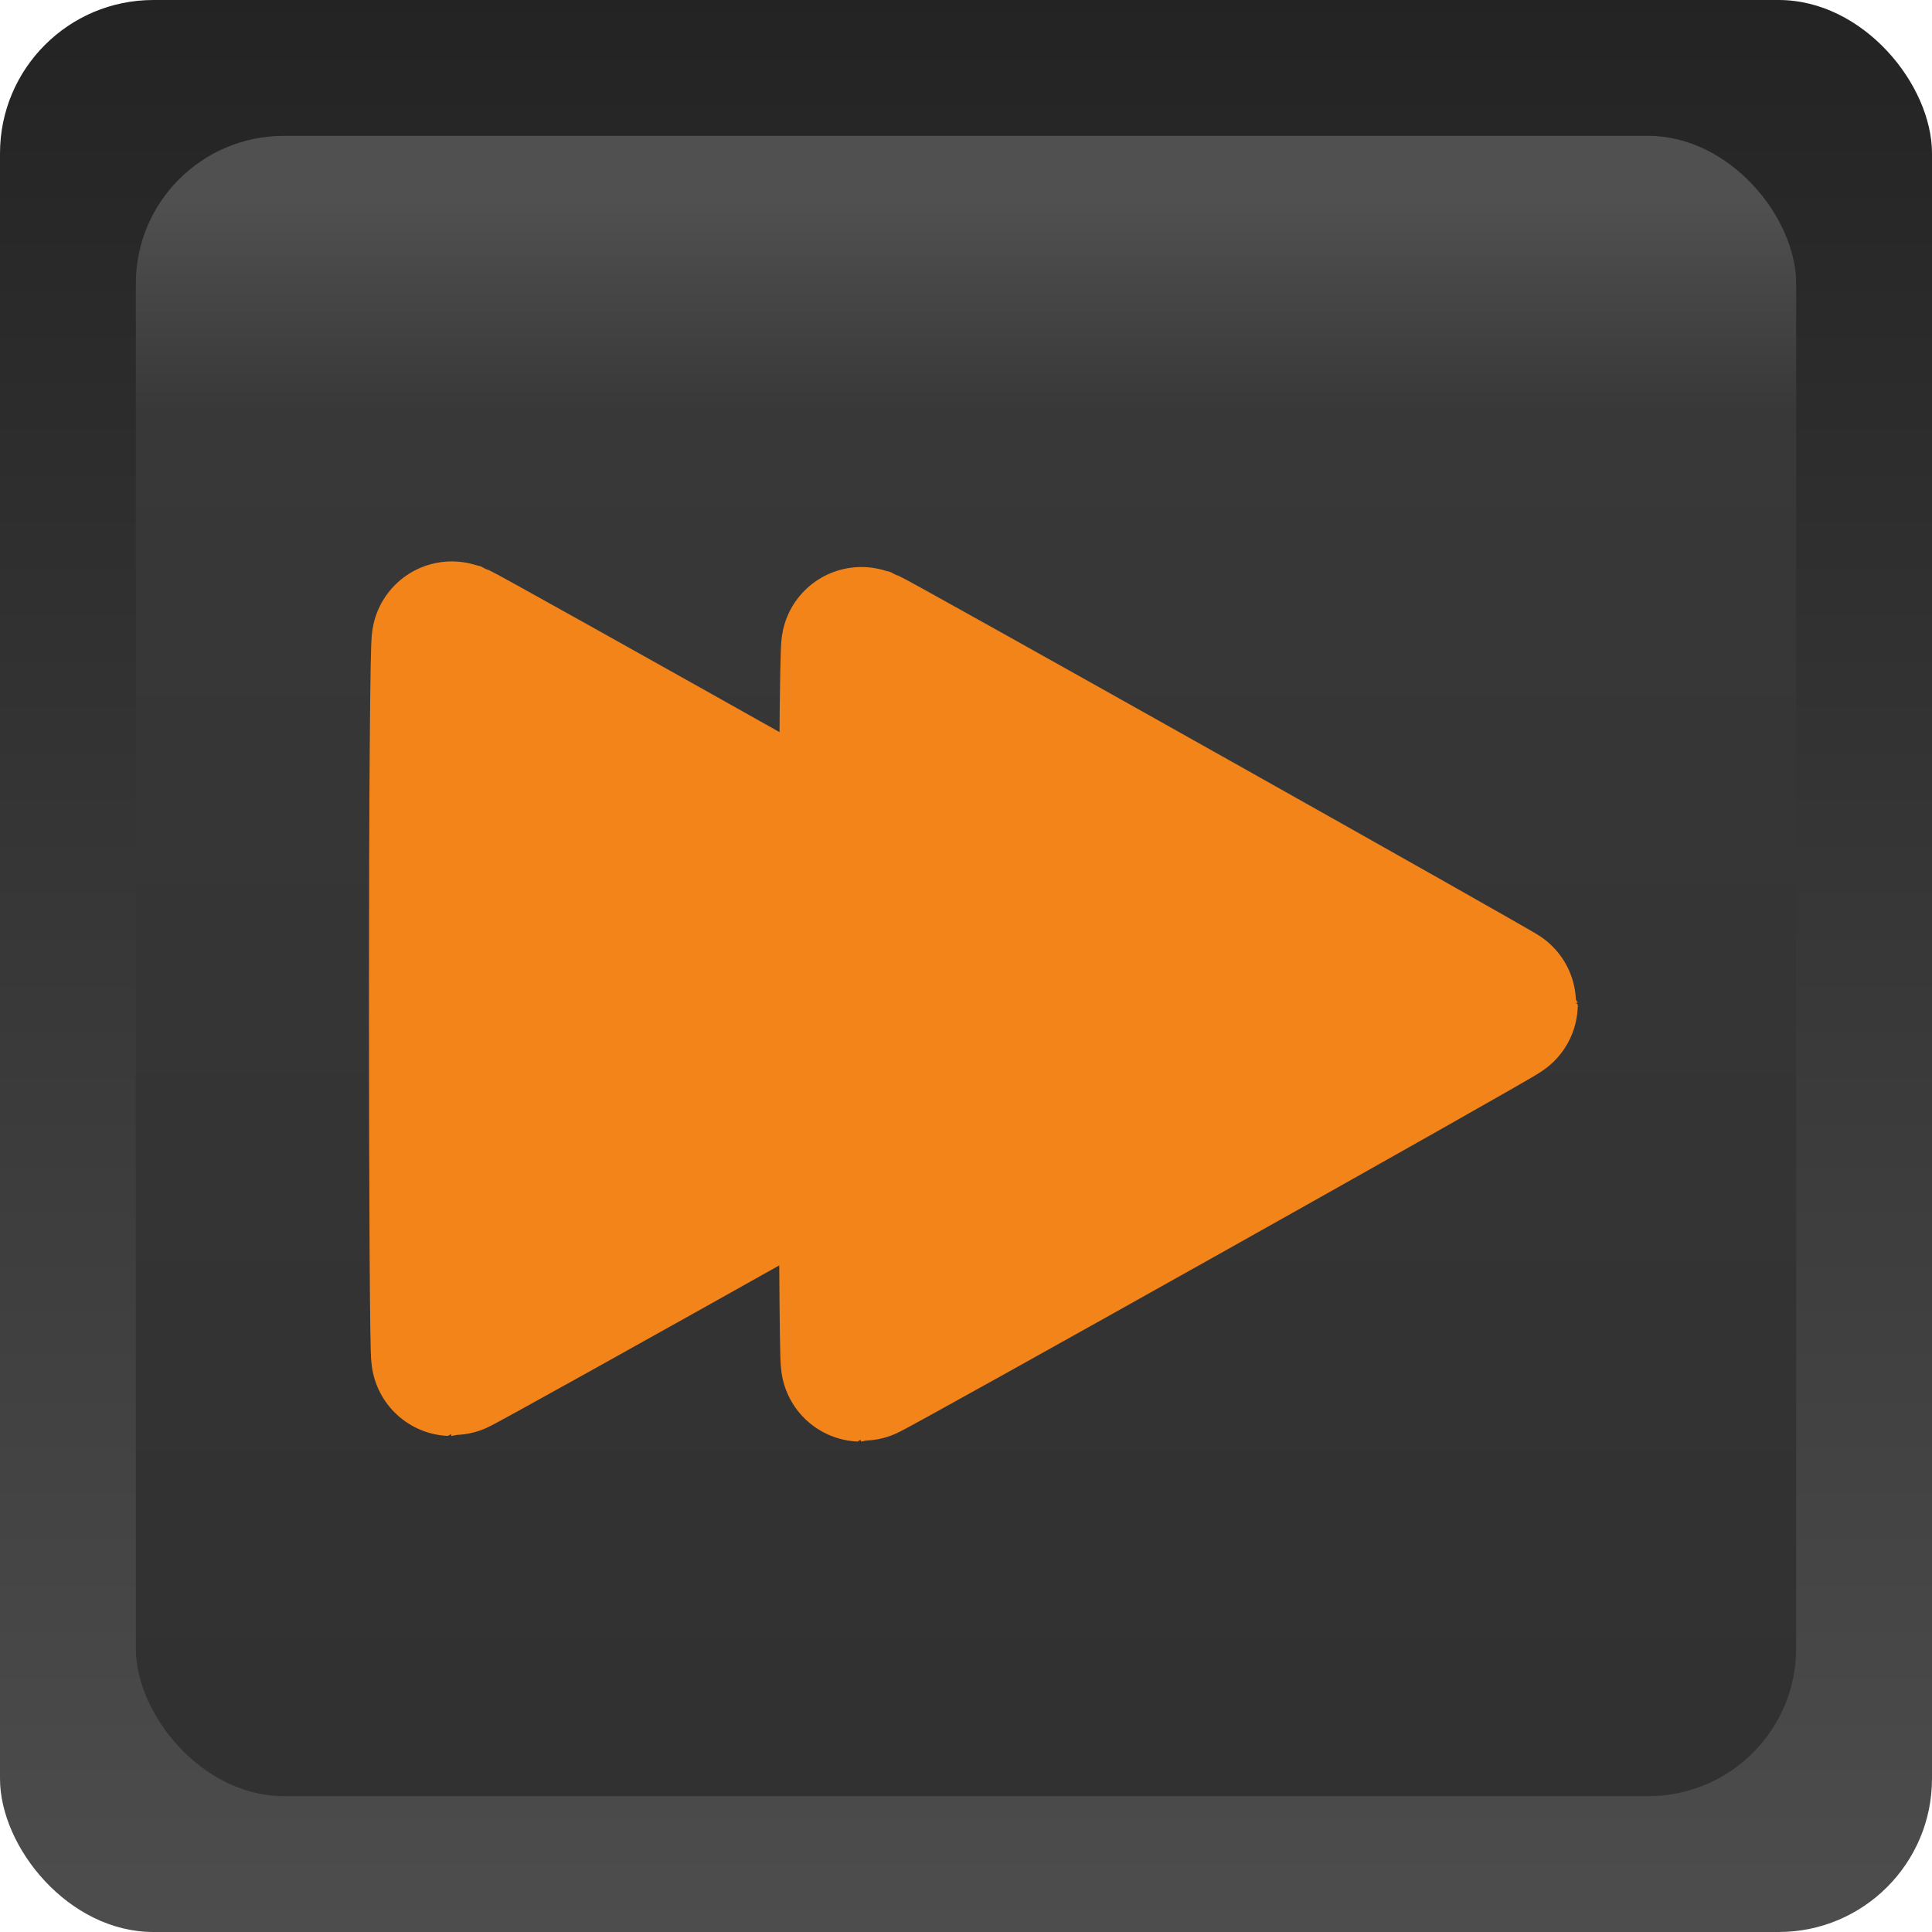 <?xml version="1.0" encoding="UTF-8" standalone="no"?>
<!-- Created with Inkscape (http://www.inkscape.org/) -->

<svg
   xmlns:dc="http://purl.org/dc/elements/1.1/"
   xmlns:cc="http://creativecommons.org/ns#"
   xmlns:rdf="http://www.w3.org/1999/02/22-rdf-syntax-ns#"
   xmlns:svg="http://www.w3.org/2000/svg"
   xmlns="http://www.w3.org/2000/svg"
   xmlns:xlink="http://www.w3.org/1999/xlink"
   xmlns:sodipodi="http://sodipodi.sourceforge.net/DTD/sodipodi-0.dtd"
   xmlns:inkscape="http://www.inkscape.org/namespaces/inkscape"
   width="64"
   height="64"
   id="svg4110"
   version="1.1"
   inkscape:version="0.48.4 r9939"
   sodipodi:docname="fwd_orange.svg">
  <defs
     id="defs4112">
    <linearGradient
       inkscape:collect="always"
       xlink:href="#linearGradient5773-3-9-7-3-7"
       id="linearGradient5979"
       gradientUnits="userSpaceOnUse"
       gradientTransform="matrix(0.195,0,0,4.571,81.547,331.157)"
       x1="-225.5"
       y1="-74.925"
       x2="-225.5"
       y2="-50.78" />
    <linearGradient
       id="linearGradient5773-3-9-7-3-7">
      <stop
         style="stop-color:#1c1c1c;stop-opacity:1;"
         offset="0"
         id="stop5775-4-2-5-3-74" />
      <stop
         style="stop-color:#646464;stop-opacity:1;"
         offset="1"
         id="stop5777-54-5-4-76-89" />
    </linearGradient>
    <linearGradient
       inkscape:collect="always"
       xlink:href="#linearGradient6676-6"
       id="linearGradient5981"
       gradientUnits="userSpaceOnUse"
       gradientTransform="matrix(2.827,0,0,2.82,1422.842,-1863.392)"
       x1="-490.325"
       y1="681.038"
       x2="-490.325"
       y2="663.023" />
    <linearGradient
       id="linearGradient6676-6">
      <stop
         style="stop-color:#313131;stop-opacity:1;"
         offset="0"
         id="stop6678-07" />
      <stop
         id="stop6684-4"
         offset="0.86"
         style="stop-color:#383838;stop-opacity:1;" />
      <stop
         style="stop-color:#505050;stop-opacity:1;"
         offset="1"
         id="stop6680-18" />
    </linearGradient>
    <linearGradient
       y2="663.023"
       x2="-490.325"
       y1="681.038"
       x1="-490.325"
       gradientTransform="matrix(2.827,0,0,2.82,1422.842,-1863.392)"
       gradientUnits="userSpaceOnUse"
       id="linearGradient9158"
       xlink:href="#linearGradient6676-6"
       inkscape:collect="always" />
    <linearGradient
       inkscape:collect="always"
       xlink:href="#linearGradient5773-3-9-7-3-7"
       id="linearGradient9708"
       gradientUnits="userSpaceOnUse"
       gradientTransform="matrix(0.195,0,0,4.571,81.547,331.157)"
       x1="-225.5"
       y1="-74.925"
       x2="-225.5"
       y2="-50.78" />
    <linearGradient
       inkscape:collect="always"
       xlink:href="#linearGradient6676-6"
       id="linearGradient9710"
       gradientUnits="userSpaceOnUse"
       gradientTransform="matrix(2.827,0,0,2.82,1422.842,-1863.392)"
       x1="-490.325"
       y1="681.038"
       x2="-490.325"
       y2="663.023" />
  </defs>
  <sodipodi:namedview
     id="base"
     pagecolor="#ffffff"
     bordercolor="#666666"
     borderopacity="1.0"
     inkscape:pageopacity="0.0"
     inkscape:pageshadow="2"
     inkscape:zoom="7.7781746"
     inkscape:cx="-19.699134"
     inkscape:cy="29.739735"
     inkscape:current-layer="layer1"
     showgrid="true"
     inkscape:document-units="px"
     inkscape:grid-bbox="true"
     inkscape:window-width="2560"
     inkscape:window-height="1355"
     inkscape:window-x="1680"
     inkscape:window-y="35"
     inkscape:window-maximized="1" />
  <g
     id="layer1"
     inkscape:label="Layer 1"
     inkscape:groupmode="layer">
    <g
       id="g9701"
       transform="translate(85.483,-5.387)">
      <g
         transform="translate(-86.568,5.658)"
         id="g5440">
        <rect
           style="fill:url(#linearGradient9708);fill-opacity:1;fill-rule:nonzero;stroke:none"
           id="rect4633-9-3-5"
           width="64"
           height="64"
           x="1.085"
           y="-0.271"
           ry="5.08"
           inkscape:export-xdpi="90"
           inkscape:export-ydpi="90" />
        <rect
           style="fill:url(#linearGradient9710);fill-opacity:1;fill-rule:nonzero;stroke:none"
           id="rect4593-9-1-8-2"
           y="4.229"
           x="5.585"
           ry="4.892"
           height="55"
           width="55"
           rx="4.905"
           inkscape:export-xdpi="90"
           inkscape:export-ydpi="90" />
      </g>
      <path
         inkscape:export-ydpi="90"
         inkscape:export-xdpi="90"
         inkscape:connector-curvature="0"
         id="path3999-7-9-6"
         d="m -57.035,38.632 c 0,-6.519 0.041,-11.836 0.091,-11.817 0.306,0.119 21.068,11.785 21.069,11.84 0.002,0.07 -20.96,11.829 -21.087,11.829 -0.04,0 -0.073,-5.333 -0.073,-11.852 z"
         style="fill:#f3841a;fill-opacity:1;fill-rule:nonzero;stroke:#f3841a;stroke-width:5.316;stroke-linecap:round;stroke-linejoin:miter;stroke-miterlimit:4;stroke-opacity:1;stroke-dasharray:none;stroke-dashoffset:10" />
      <path
         inkscape:export-ydpi="90"
         inkscape:export-xdpi="90"
         inkscape:connector-curvature="0"
         id="path3999-7-9-7-9"
         d="m -70.603,38.446 c 0,-6.519 0.041,-11.836 0.091,-11.817 0.306,0.119 21.068,11.785 21.069,11.84 0.002,0.07 -20.96,11.829 -21.087,11.829 -0.04,0 -0.073,-5.333 -0.073,-11.852 z"
         style="fill:#f3841a;fill-opacity:1;fill-rule:nonzero;stroke:#f3841a;stroke-width:5.316;stroke-linecap:round;stroke-linejoin:miter;stroke-miterlimit:4;stroke-opacity:1;stroke-dasharray:none;stroke-dashoffset:10" />
    </g>
  </g>
</svg>
